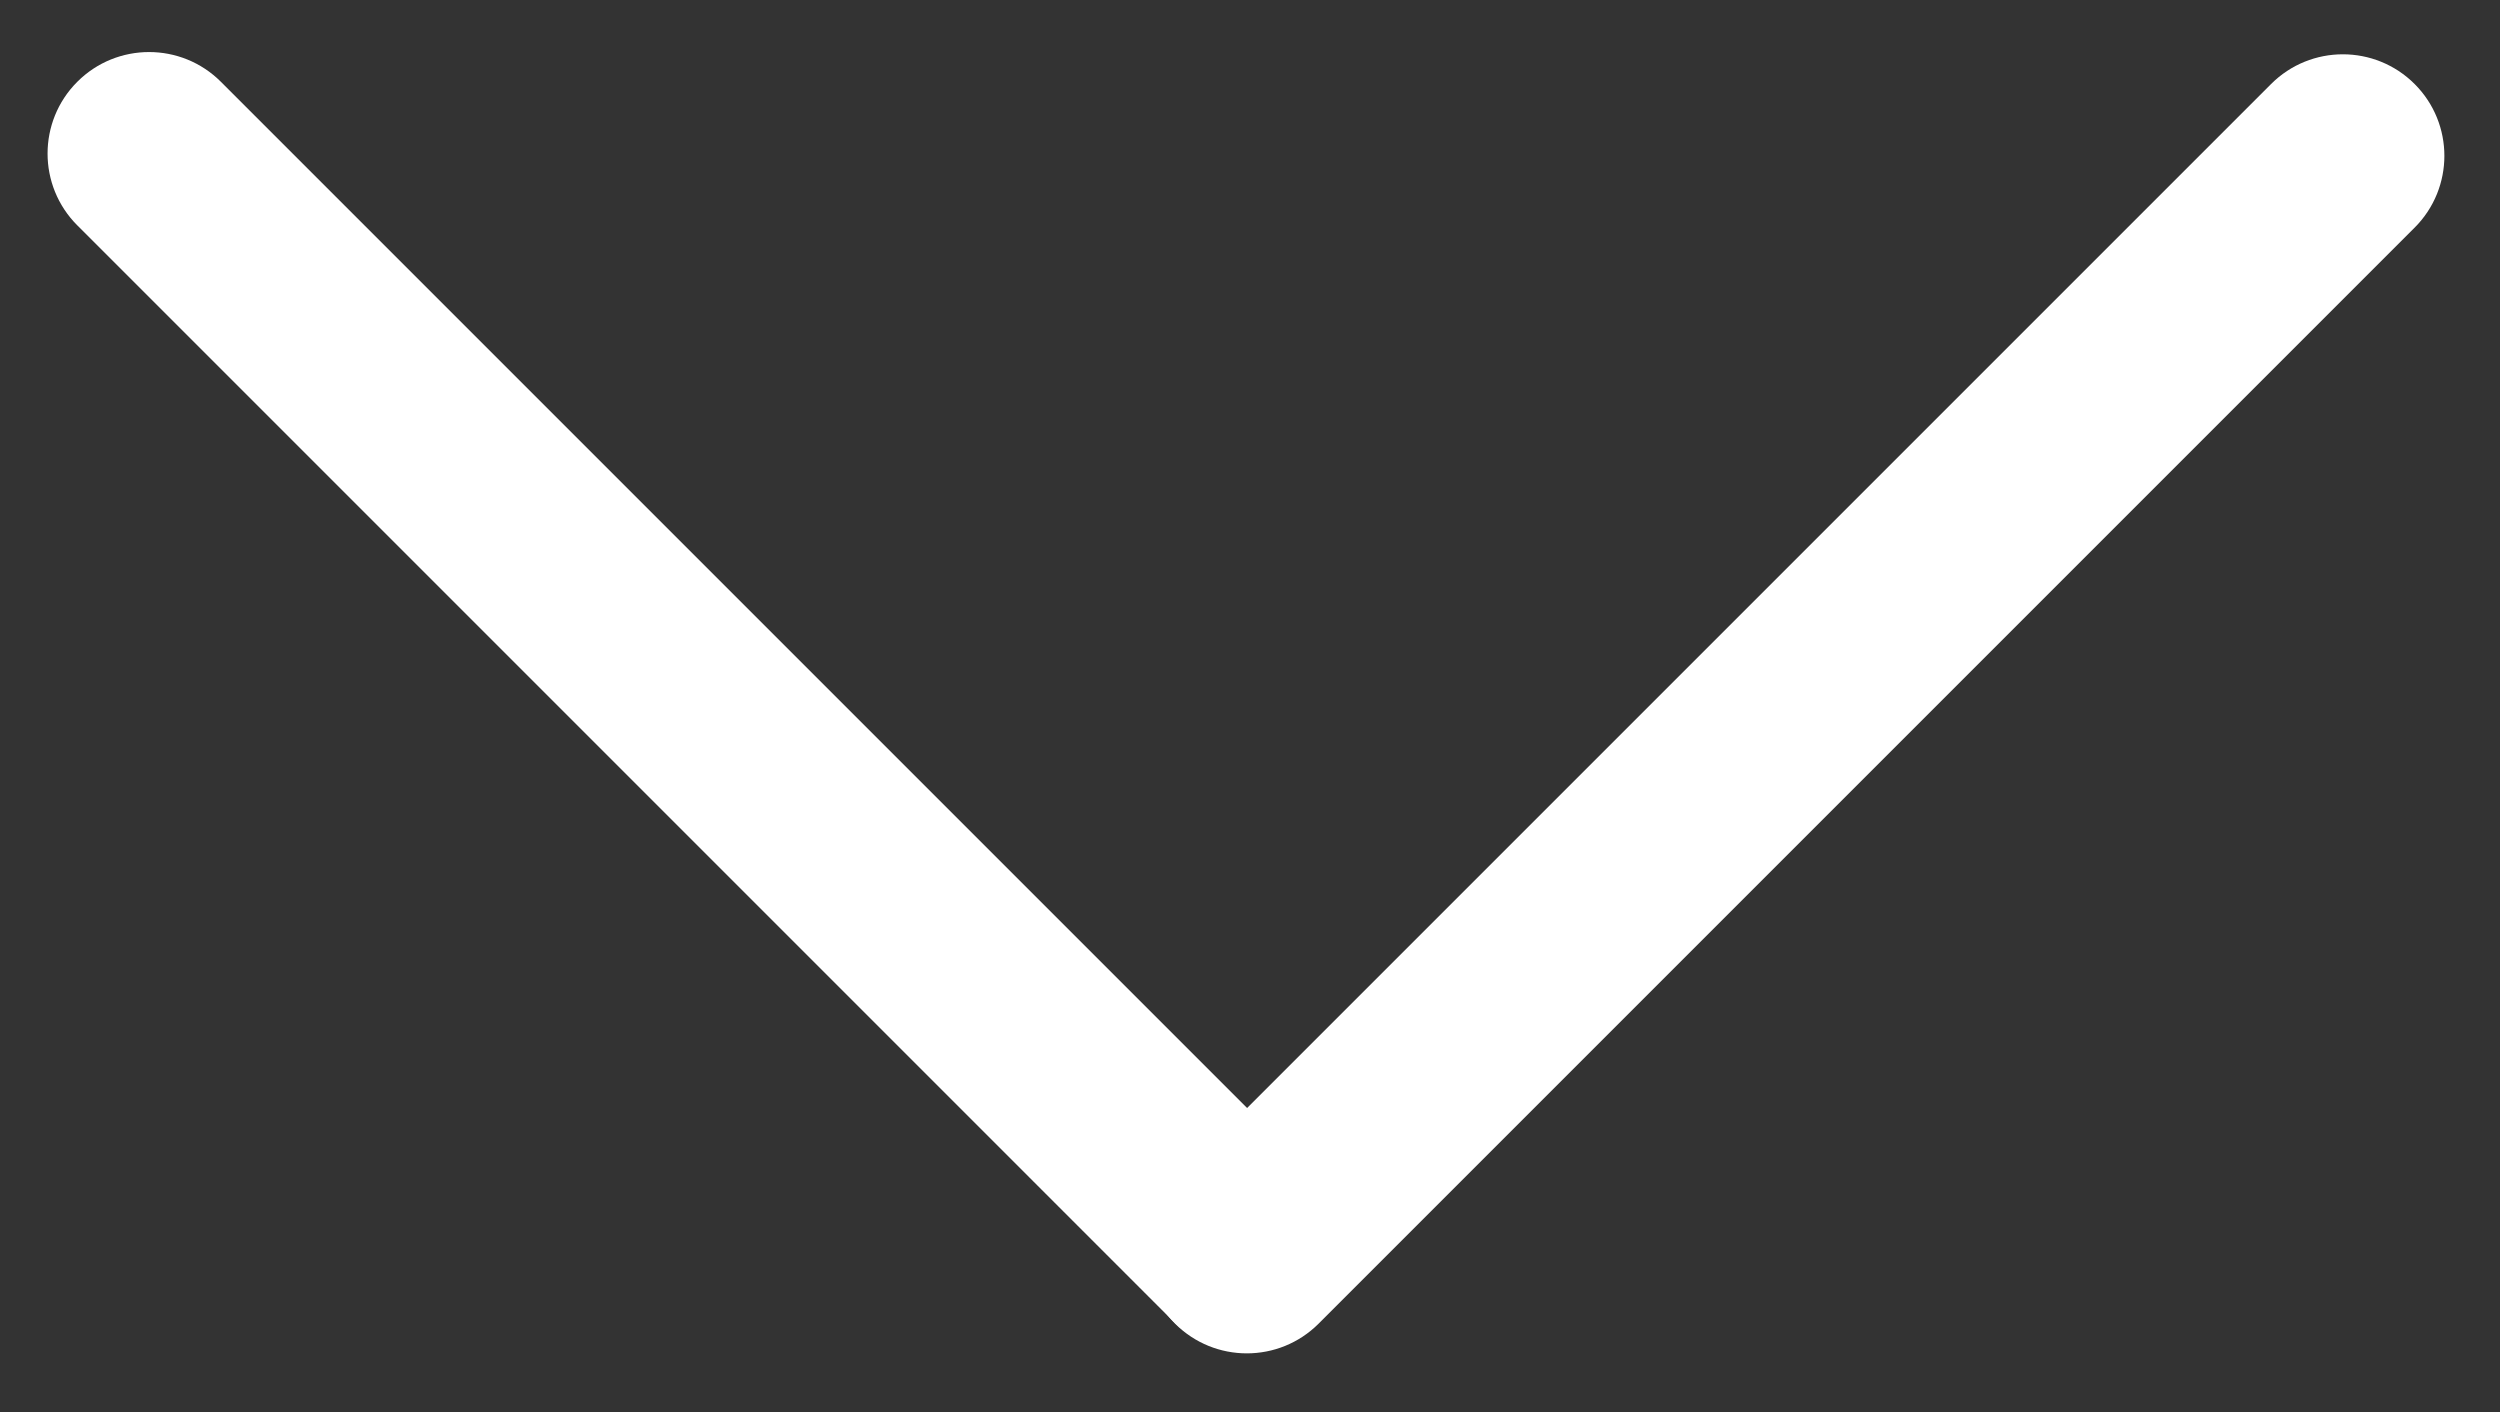 <?xml version="1.0" encoding="UTF-8"?>
<svg width="131px" height="74px" viewBox="0 0 131 74" version="1.1" xmlns="http://www.w3.org/2000/svg" xmlns:xlink="http://www.w3.org/1999/xlink">
    <rect x="0" y="0" width="131" height="74" fill="#333333" stroke="none"/>
    <title>Group</title>
    <g id="Page-1" stroke="none" stroke-width="1" fill="none" fill-rule="evenodd">
        <g id="Group" transform="translate(65.289, 36.823) rotate(-270) translate(-65.289, -36.823) translate(28.99, -28.177)" fill="#FFFFFF">
            <path d="M-4.253,30.919 L76.967,30.919 C79.905,30.919 82.287,33.301 82.287,36.239 C82.287,39.177 79.905,41.559 76.967,41.559 L-4.253,41.559 C-7.191,41.559 -9.573,39.177 -9.573,36.239 C-9.573,33.301 -7.191,30.919 -4.253,30.919 Z" id="Rectangle" transform="translate(36.357, 36.239) rotate(-315) translate(-36.357, -36.239) "></path>
            <path d="M-4.371,88.441 L76.849,88.441 C79.787,88.441 82.169,90.823 82.169,93.761 C82.169,96.699 79.787,99.081 76.849,99.081 L-4.371,99.081 C-7.309,99.081 -9.691,96.699 -9.691,93.761 C-9.691,90.823 -7.309,88.441 -4.371,88.441 Z" id="Rectangle-Copy" transform="translate(36.239, 93.761) rotate(-45) translate(-36.239, -93.761) "></path>
        </g>
    </g>
</svg>